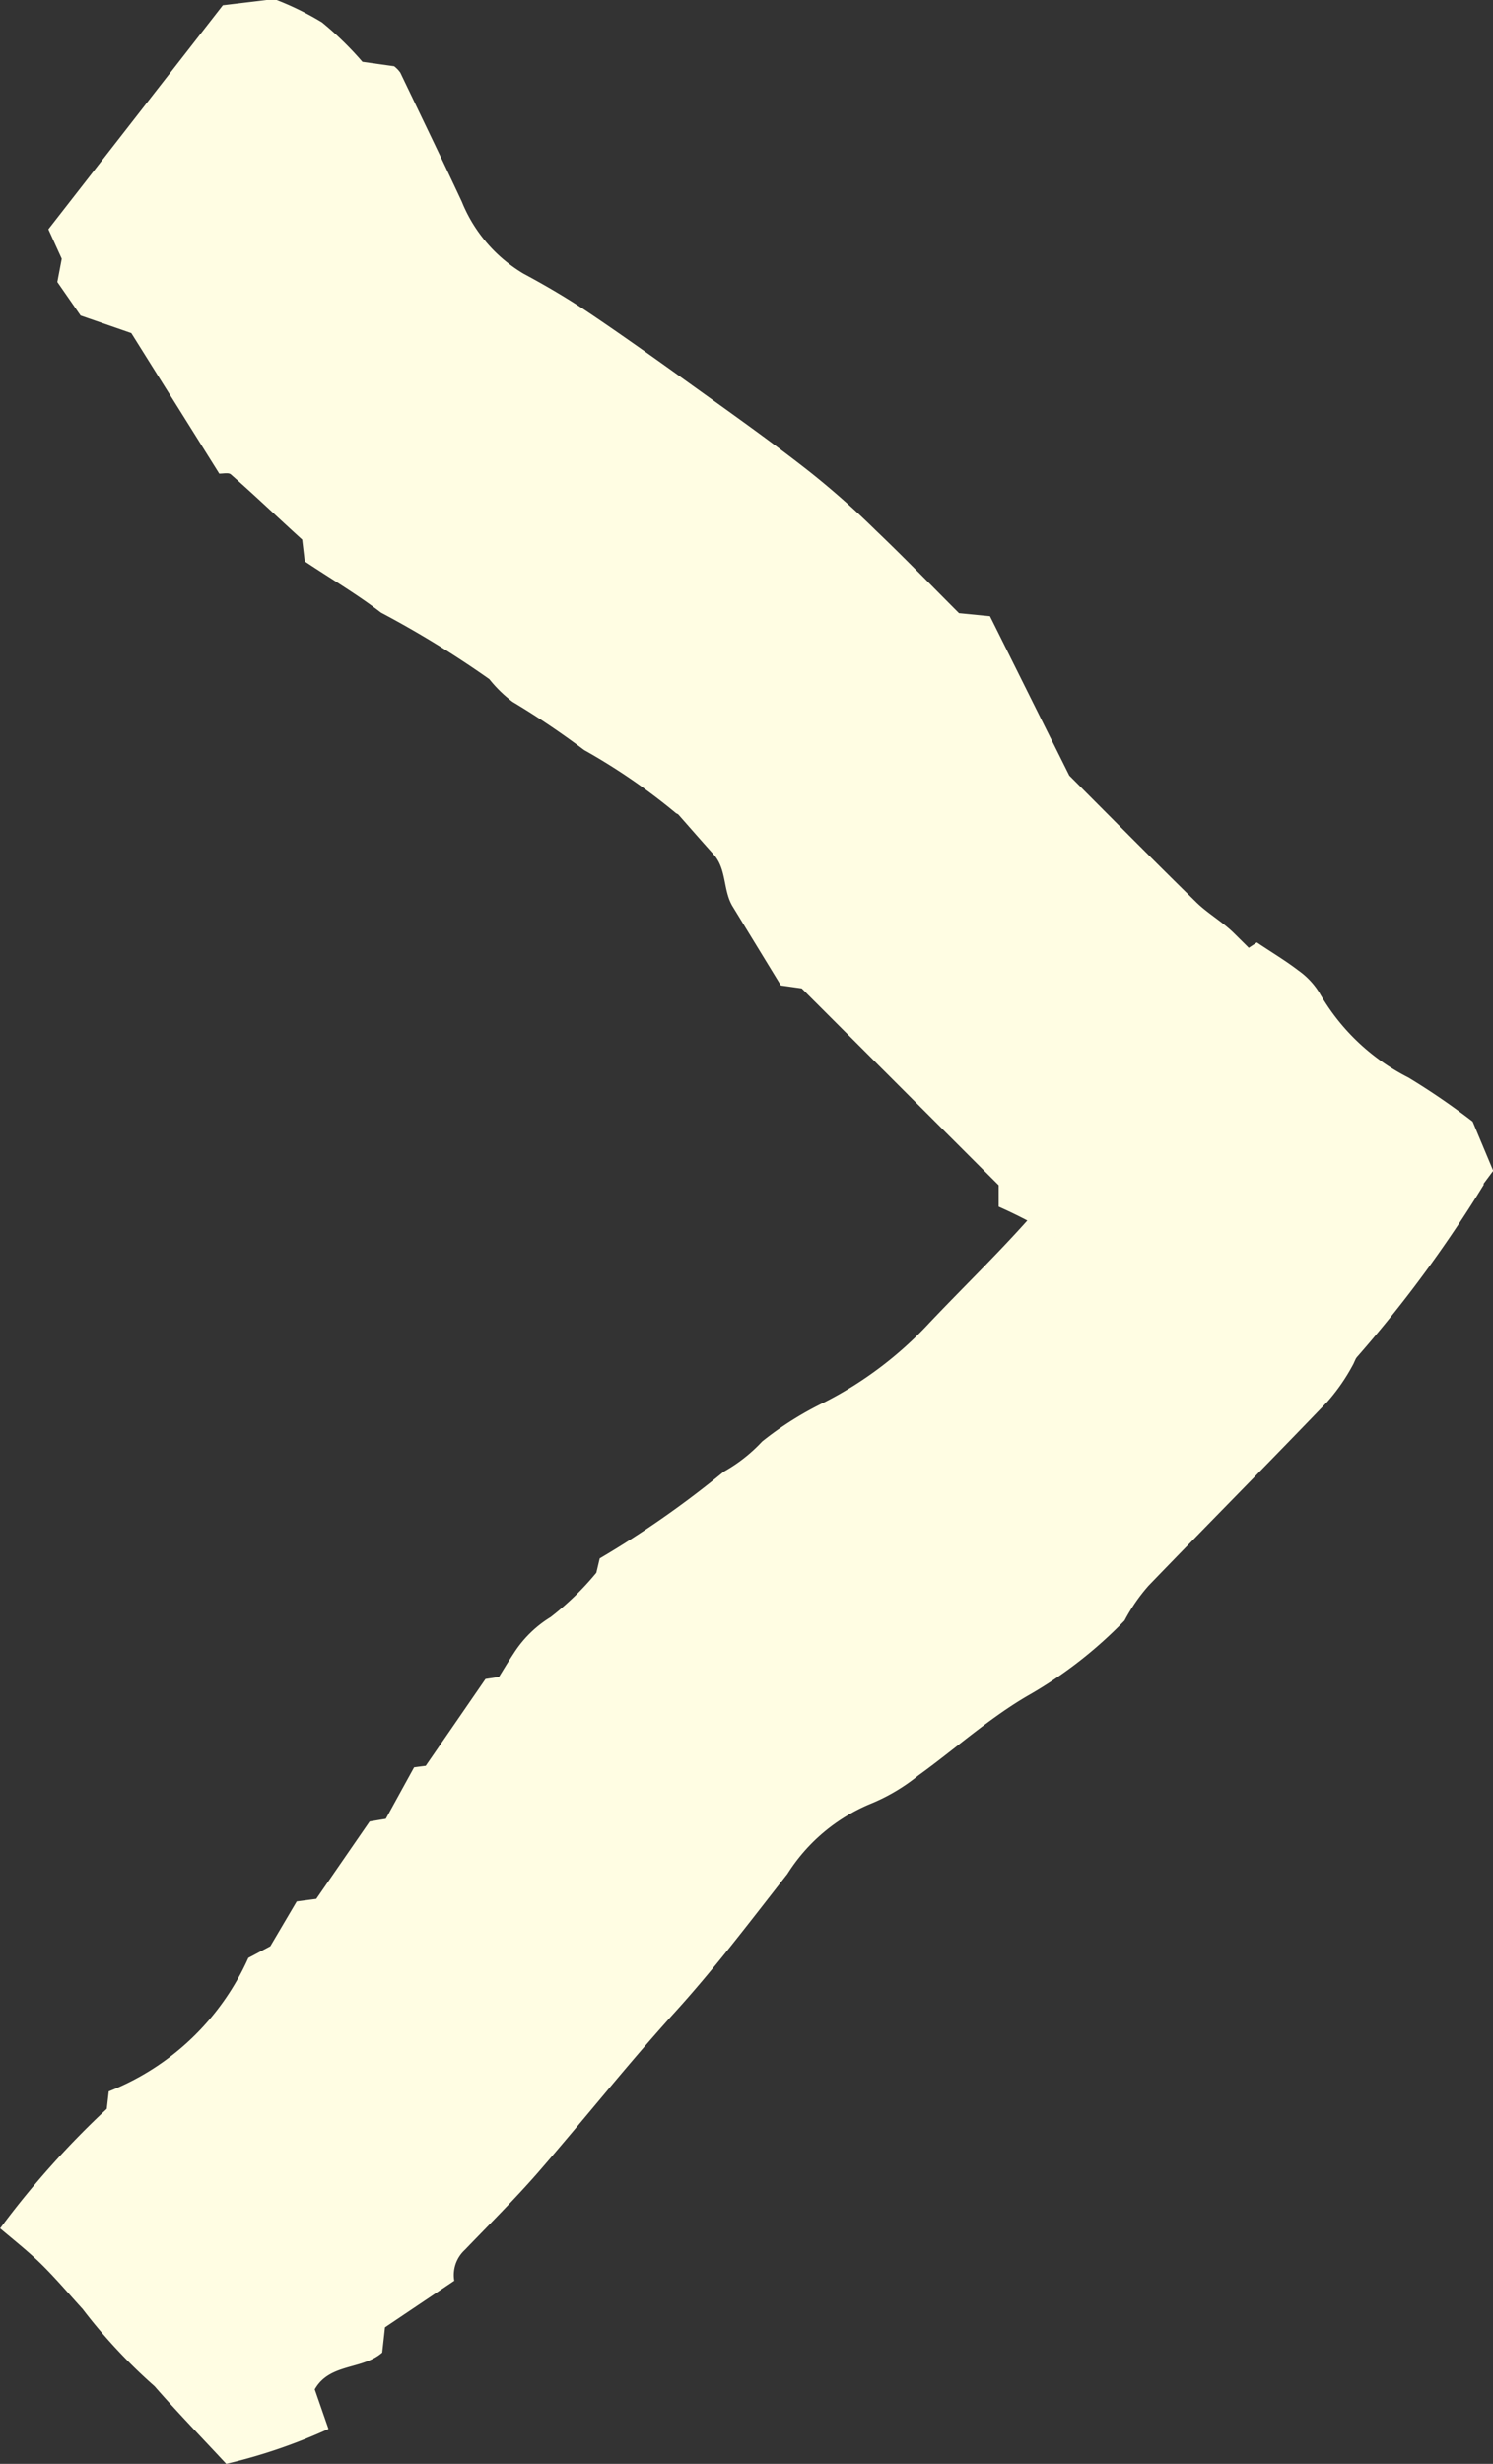 <svg xmlns="http://www.w3.org/2000/svg" xmlns:xlink="http://www.w3.org/1999/xlink" width="12.836" height="21.168" viewBox="0 0 12.836 21.168">
  <rect x="0" y="0" width="12.836" height="21.168" fill="#333333" stroke="none"/>
  <defs>
    <clipPath id="clip-path">
      <rect id="長方形_8" data-name="長方形 8" width="21.169" height="12.836" fill="#fffde3"/>
    </clipPath>
  </defs>
  <g id="link_arrow" transform="translate(0 21.168) rotate(-90)">
    <g id="グループ_5" data-name="グループ 5" transform="translate(0 0)" clip-path="url(#clip-path)">
      <path id="パス_29" data-name="パス 29" d="M1.573,3.905l-.4-.595L.956,3.286C.806,3.116.867,2.835.64,2.706L.3,2.824A4.664,4.664,0,0,1,0,1.945c.224-.208.44-.418.667-.616A4.611,4.611,0,0,1,1.33.711c.129-.118.263-.231.385-.355.105-.107.2-.227.308-.355A7.542,7.542,0,0,1,3.05.918L3.2.935a2.194,2.194,0,0,0,1.147,1.2l.1.189.385.227c.006.045.013.1.022.168l.665.459.023.139.442.243c.006.042.01.077.013.1l.746.514.018.116c.063.039.132.08.2.125a.992.992,0,0,1,.314.319,2.437,2.437,0,0,0,.381.393l.123.029a8.344,8.344,0,0,0,.745,1.066,1.349,1.349,0,0,0,.259.33,2.824,2.824,0,0,1,.34.541,3.233,3.233,0,0,0,.677.895c.306.29.6.595.912.871a2.777,2.777,0,0,1,.283.124c.232.133.46.273.688.413.074.045.167.073.179.184,0,.022.029.046.051.06.221.132.44.268.667.389.149.08.31.134.474.2-.031.146-.06.276-.089.417l.106.16c-.084.125-.156.246-.241.357a.656.656,0,0,1-.191.18,1.837,1.837,0,0,0-.729.766,5.97,5.97,0,0,1-.378.552l-.423.177c-.141-.106-.3-.219-.45-.341-.256-.208-.5-.432-.765-.629a4.19,4.19,0,0,0-.442-.231,1.664,1.664,0,0,1-.327-.225c-.53-.509-1.052-1.027-1.58-1.537a1.526,1.526,0,0,0-.3-.207A3.713,3.713,0,0,1,6.6,8.837c-.194-.334-.459-.627-.686-.942a1.636,1.636,0,0,1-.245-.415,1.544,1.544,0,0,0-.6-.71c-.408-.32-.822-.632-1.206-.983-.442-.4-.914-.774-1.366-1.167-.228-.2-.441-.414-.659-.624a.293.293,0,0,0-.268-.09" transform="translate(0 0)" fill="#fffde3"/>
      <path id="パス_30" data-name="パス 30" d="M24.849,1.436,25,1l.288-.2.2.038.253-.115,1.925,1.5c.017.142.032.27.053.442a2.483,2.483,0,0,1-.2.41,2.8,2.8,0,0,1-.339.348c-.016.113-.027.192-.038.272a.238.238,0,0,1-.056.054c-.369.177-.737.355-1.107.528a1.274,1.274,0,0,0-.62.532c-.107.2-.219.389-.343.573-.215.319-.439.631-.663.943s-.456.639-.7.949a7.139,7.139,0,0,1-.5.564c-.229.24-.468.472-.71.714-.007.073-.015.152-.026.266L21.048,9.5c-.31.31-.7.695-1.083,1.086-.1.1-.172.23-.272.331-.566.572-1.137,1.14-1.705,1.708l-.033.288-.422.151A10.793,10.793,0,0,1,15.3,11.247l.319-.374c-.011-.067-.023-.136-.034-.2.017-.017.026-.035.04-.039a1.113,1.113,0,0,0,.613-.36c.1-.122.227-.23.341-.344s.208-.2.3-.307a2.624,2.624,0,0,0,.265-.336,4.218,4.218,0,0,0,.2-.394l.184,0L19.219,7.2c.008-.057.017-.118.025-.179l.679-.415c.139-.085.323-.049.451-.167.111-.1.226-.2.339-.3.006-.006.008-.017.014-.023a5.254,5.254,0,0,0,.54-.787,7.034,7.034,0,0,0,.414-.615,1.125,1.125,0,0,1,.195-.2,8.552,8.552,0,0,0,.572-.932c.155-.2.288-.427.44-.655l.187-.022c.181-.2.373-.4.56-.613.018-.02.006-.067.007-.1l1.207-.756" transform="translate(-6.543 -0.307)" fill="#fffde3"/>
    </g>
  </g>
</svg>
